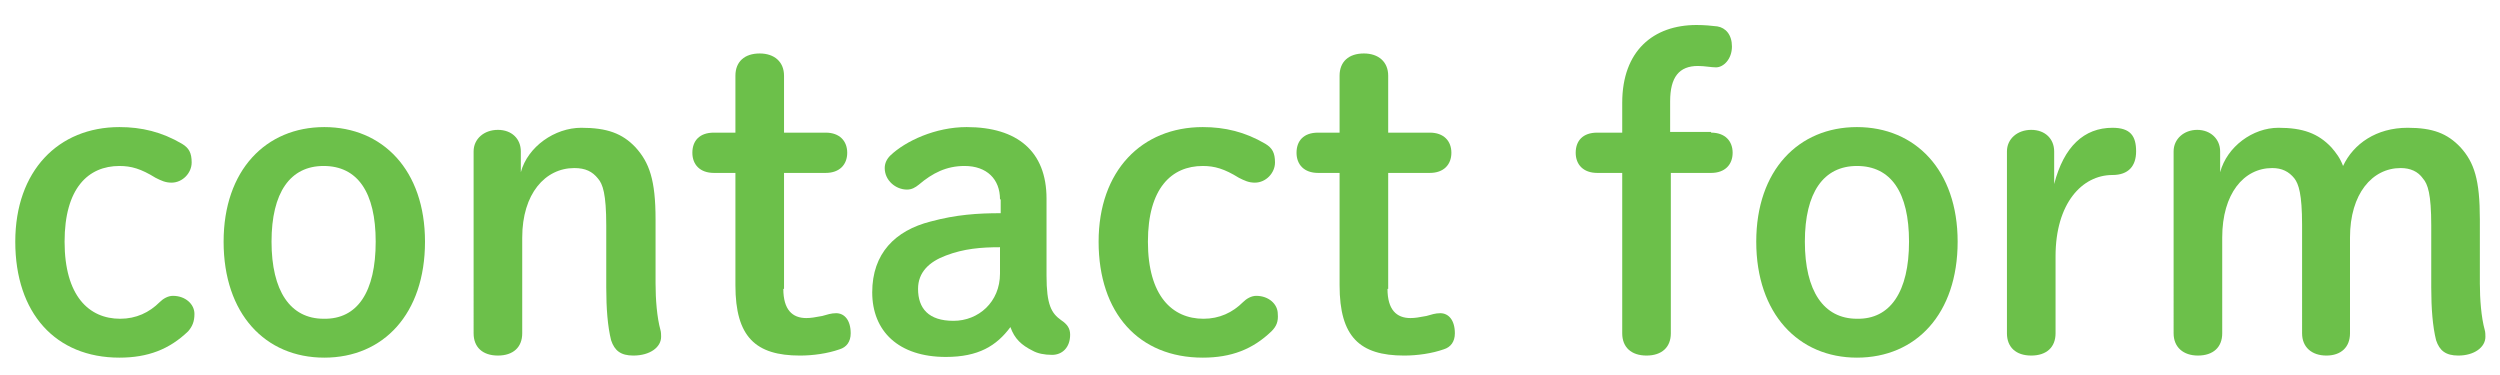 <?xml version="1.0" encoding="utf-8"?>
<!-- Generator: Adobe Illustrator 24.3.0, SVG Export Plug-In . SVG Version: 6.00 Build 0)  -->
<svg version="1.1" id="レイヤー_1" xmlns="http://www.w3.org/2000/svg" xmlns:xlink="http://www.w3.org/1999/xlink" x="0px"
	 y="0px" viewBox="0 0 360 54" style="enable-background:new 0 0 360 54;" xml:space="preserve">
<style type="text/css">
	.st0{fill:#6CC04A;}
</style>
<g>
	<path class="st0" d="M27.1,47.7c-2.7,2.6-5.8,3.8-9.9,3.8c-9.2,0-15-6.4-15-16.7c0-10.2,6.2-16.5,15-16.5c3.2,0,6.1,0.7,9,2.4
		c1,0.6,1.4,1.3,1.4,2.7c0,1.5-1.3,2.9-2.9,2.9c-0.9,0-1.5-0.3-2.3-0.7c-2.1-1.3-3.5-1.7-5.2-1.7c-4.5,0-7.9,3.2-7.9,10.9
		c0,7.8,3.5,11.1,8,11.1c2.3,0,4.2-0.9,5.7-2.4c0.5-0.5,1.2-0.9,1.9-0.9c1.8,0,3.1,1.2,3.1,2.6C28,46.3,27.7,47,27.1,47.7z"/>
	<path class="st0" d="M32.2,34.8c0-10.3,6.1-16.5,14.5-16.5s14.5,6.2,14.5,16.5c0,10.4-6,16.7-14.5,16.7
		C38.2,51.5,32.2,45.2,32.2,34.8z M54.1,34.8c0-7.1-2.6-10.9-7.5-10.9c-4.8,0-7.5,3.8-7.5,10.9c0,7.1,2.7,11.1,7.5,11.1
		C51.5,46,54.1,42,54.1,34.8z"/>
	<path class="st0" d="M75,24.8c1-3.7,4.9-6.4,8.7-6.4c3.7,0,5.9,0.8,7.8,2.8c2,2.2,2.9,4.7,2.9,10.4v9.2c0,2.3,0.2,4.9,0.7,6.7
		c0.1,0.3,0.1,0.8,0.1,1c0,1.5-1.6,2.7-4,2.7c-1.8,0-2.7-0.7-3.2-2.2c-0.5-2-0.7-4.6-0.7-7.6v-8.9c0-4.6-0.5-6-1.2-6.8
		c-0.8-1-1.8-1.5-3.4-1.5c-4.2,0-7.5,3.7-7.5,10V48c0,2-1.3,3.2-3.5,3.2c-2.2,0-3.5-1.2-3.5-3.2V21.8c0-1.8,1.5-3.1,3.5-3.1
		c2,0,3.3,1.3,3.3,3.1V24.8z"/>
	<path class="st0" d="M112.8,41.6c0,3,1.3,4.2,3.3,4.2c0.7,0,1.2-0.1,2.3-0.3c0.7-0.2,1.3-0.4,2-0.4c1.2,0,2.1,1,2.1,2.9
		c0,1.2-0.6,2-1.6,2.3c-1.7,0.6-3.8,0.9-5.7,0.9c-6.4,0-9.3-2.7-9.3-10.1V24.9h-3.1c-2,0-3.1-1.2-3.1-2.9s1-2.9,3.1-2.9h3.1v-8.2
		c0-2,1.3-3.2,3.5-3.2c2.1,0,3.5,1.2,3.5,3.2v8.2h6c2,0,3.1,1.2,3.1,2.9s-1.1,2.9-3.1,2.9h-6V41.6z"/>
	<path class="st0" d="M144,28.7c0-2.9-1.9-4.8-5.1-4.8c-2.6,0-4.6,1-6.6,2.7c-0.5,0.4-1,0.7-1.7,0.7c-1.6,0-3.2-1.3-3.2-3.1
		c0-0.7,0.3-1.3,0.8-1.8c2.2-2.1,6.5-4.1,11-4.1c7.3,0,11.5,3.5,11.5,10.3v11.1c0,4.2,0.7,5.4,2.1,6.4c0.9,0.6,1.3,1.2,1.3,2.1
		c0,1.8-1.1,2.9-2.6,2.9c-1.1,0-2.1-0.2-2.8-0.6c-1.6-0.8-2.6-1.7-3.2-3.4c-2,2.7-4.6,4.3-9.3,4.3c-6.8,0-10.6-3.7-10.6-9.3
		c0-5.6,3.3-8.9,8.4-10.2c3.7-1,6.8-1.2,10.1-1.2V28.7z M144,35.6c-2.7,0-5.2,0.2-7.8,1.2c-2.4,0.9-4,2.4-4,4.8
		c0,2.8,1.5,4.6,5.1,4.6c3.6,0,6.7-2.7,6.7-6.8V35.6z"/>
	<path class="st0" d="M183.1,47.7c-2.7,2.6-5.8,3.8-9.9,3.8c-9.2,0-15-6.4-15-16.7c0-10.2,6.2-16.5,15-16.5c3.2,0,6.1,0.7,9,2.4
		c1,0.6,1.4,1.3,1.4,2.7c0,1.5-1.3,2.9-2.9,2.9c-0.9,0-1.5-0.3-2.3-0.7c-2.1-1.3-3.5-1.7-5.2-1.7c-4.5,0-7.9,3.2-7.9,10.9
		c0,7.8,3.5,11.1,8,11.1c2.3,0,4.2-0.9,5.7-2.4c0.5-0.5,1.2-0.9,1.9-0.9c1.8,0,3.1,1.2,3.1,2.6C184.1,46.3,183.8,47,183.1,47.7z"/>
	<path class="st0" d="M199.8,41.6c0,3,1.3,4.2,3.3,4.2c0.7,0,1.2-0.1,2.3-0.3c0.7-0.2,1.3-0.4,2-0.4c1.2,0,2.1,1,2.1,2.9
		c0,1.2-0.6,2-1.6,2.3c-1.7,0.6-3.8,0.9-5.7,0.9c-6.4,0-9.3-2.7-9.3-10.1V24.9h-3.1c-2,0-3.1-1.2-3.1-2.9s1-2.9,3.1-2.9h3.1v-8.2
		c0-2,1.3-3.2,3.5-3.2c2.1,0,3.5,1.2,3.5,3.2v8.2h6c2,0,3.1,1.2,3.1,2.9s-1.1,2.9-3.1,2.9h-6V41.6z"/>
	<path class="st0" d="M246.4,19.1c2,0,3.1,1.2,3.1,2.9s-1.1,2.9-3.1,2.9h-5.8V48c0,2-1.3,3.2-3.5,3.2c-2.2,0-3.5-1.2-3.5-3.2V24.9
		H230c-2,0-3.1-1.2-3.1-2.9s1-2.9,3.1-2.9h3.6v-4.3c0-7.5,4.5-11.2,10.7-11.2c1.2,0,2.1,0.1,3,0.2c1.2,0.2,2.1,1.2,2.1,2.9
		c0,1.8-1.2,3-2.3,3c-0.7,0-1.6-0.2-2.6-0.2c-2.7,0-4,1.6-4,5.1v4.4H246.4z"/>
	<path class="st0" d="M252.9,34.8c0-10.3,6.1-16.5,14.5-16.5s14.5,6.2,14.5,16.5c0,10.4-6,16.7-14.5,16.7
		C259,51.5,252.9,45.2,252.9,34.8z M274.9,34.8c0-7.1-2.6-10.9-7.5-10.9c-4.8,0-7.5,3.8-7.5,10.9c0,7.1,2.7,11.1,7.5,11.1
		C272.2,46,274.9,42,274.9,34.8z"/>
	<path class="st0" d="M296,48c0,2-1.3,3.2-3.5,3.2c-2.2,0-3.5-1.2-3.5-3.2V21.8c0-1.8,1.5-3.1,3.5-3.1c2,0,3.3,1.3,3.3,3.1v4.7
		c1.4-5.4,4.3-8.1,8.4-8.1c2.6,0,3.4,1.2,3.4,3.4c0,2.1-1.1,3.4-3.4,3.4c-4.4,0-8.2,4.1-8.2,11.7V48z"/>
	<path class="st0" d="M350.1,32.5c0-4.6-0.5-6-1.2-6.8c-0.7-1-1.8-1.5-3.2-1.5c-4.1,0-7.3,3.7-7.3,10V48c0,2-1.3,3.2-3.4,3.2
		c-2.1,0-3.5-1.2-3.5-3.2V32.4c0-4.5-0.5-5.9-1.1-6.7c-0.8-1-1.8-1.5-3.2-1.5c-4.1,0-7.2,3.7-7.2,10V48c0,2-1.3,3.2-3.5,3.2
		c-2.1,0-3.5-1.2-3.5-3.2V21.8c0-1.8,1.5-3.1,3.4-3.1s3.3,1.3,3.3,3.1v3c1-3.7,4.7-6.4,8.4-6.4c3.5,0,5.7,0.8,7.6,2.8
		c0.7,0.8,1.3,1.6,1.7,2.7c1.5-3.2,4.8-5.5,9.3-5.5c3.6,0,5.7,0.8,7.6,2.8c2,2.2,2.8,4.7,2.8,10.4v9.2c0,2.3,0.2,4.9,0.7,6.7
		c0.1,0.3,0.1,0.8,0.1,1c0,1.5-1.6,2.7-3.9,2.7c-1.8,0-2.7-0.7-3.2-2.2c-0.5-2-0.7-4.6-0.7-7.6V32.5z"/>
</g>
</svg>
